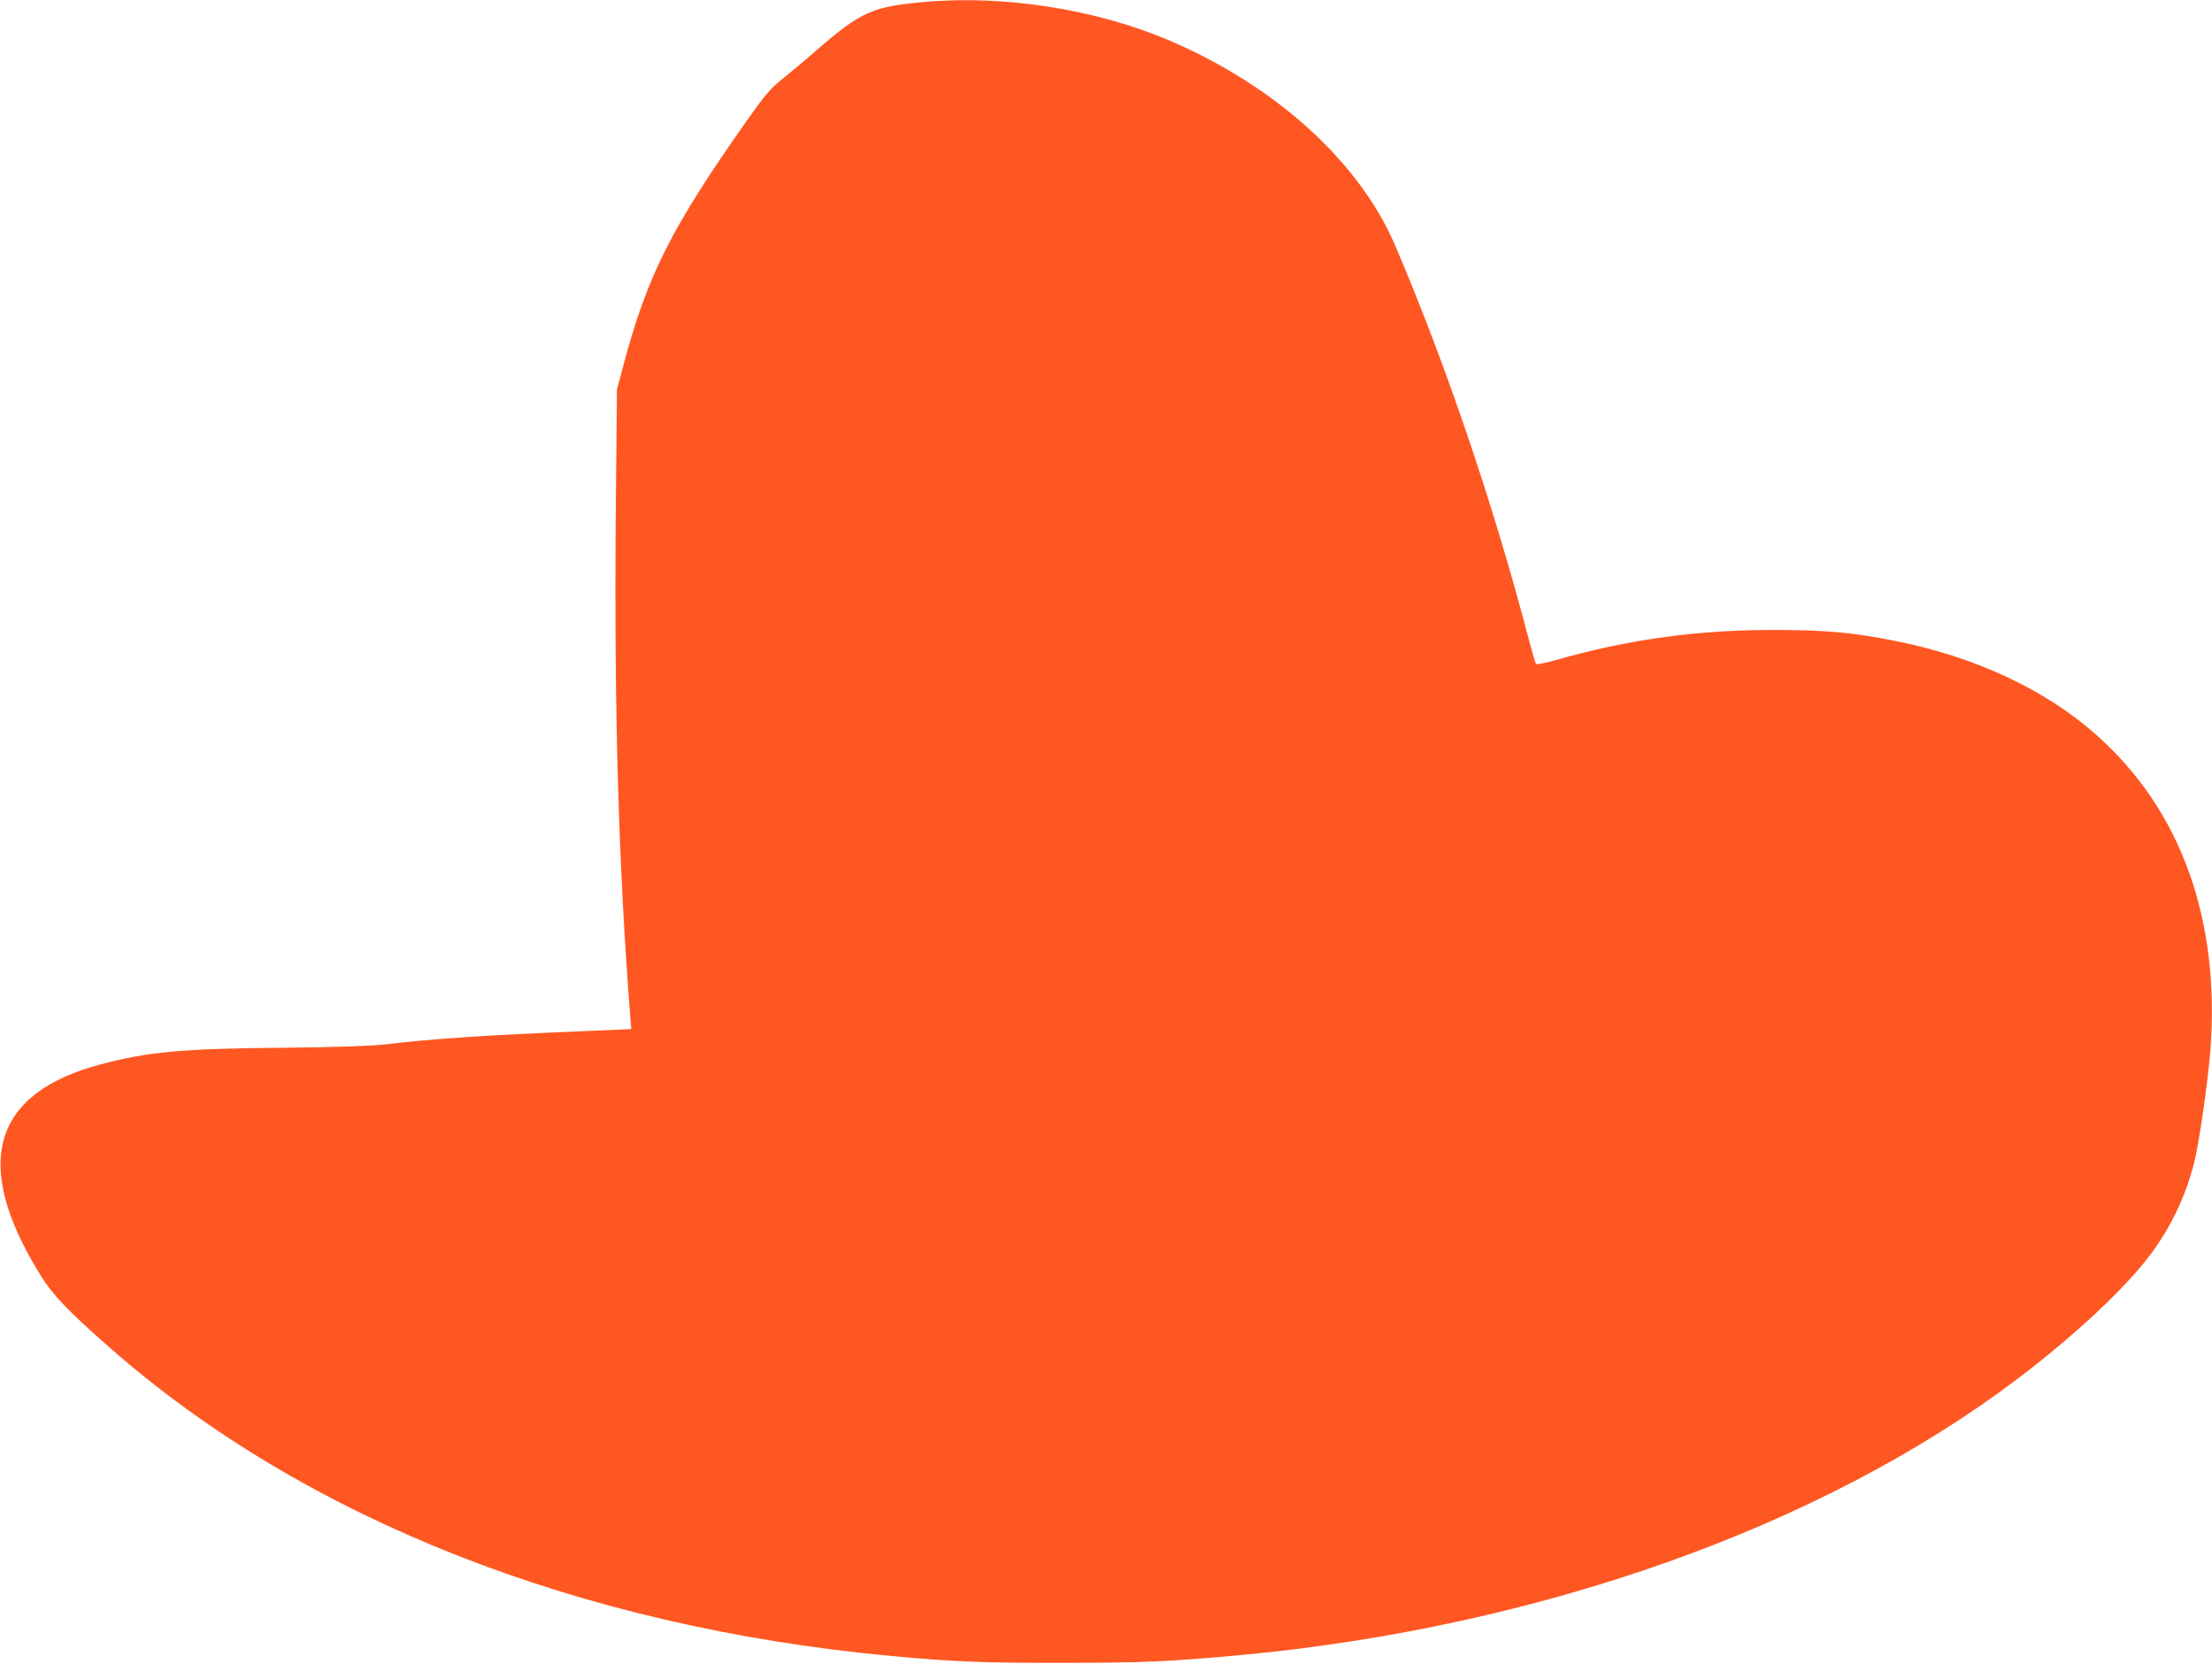 <?xml version="1.0" standalone="no"?>
<!DOCTYPE svg PUBLIC "-//W3C//DTD SVG 20010904//EN"
 "http://www.w3.org/TR/2001/REC-SVG-20010904/DTD/svg10.dtd">
<svg version="1.0" xmlns="http://www.w3.org/2000/svg"
 width="1280pt" height="963pt" viewBox="0 0 1280 963"
 preserveAspectRatio="xMidYMid meet">
<g transform="translate(0,963) scale(0.1,-0.1)"
fill="#ff5722" stroke="none">
<path d="M5354 9619 c-308 -27 -369 -55 -632 -282 -59 -52 -145 -124 -192
-162 -74 -59 -101 -91 -209 -244 -440 -625 -576 -896 -716 -1424 l-35 -132 -7
-730 c-9 -1139 16 -2019 83 -2886 l7 -85 -299 -13 c-538 -22 -864 -44 -1129
-76 -81 -9 -271 -16 -590 -19 -581 -5 -775 -23 -1052 -96 -631 -167 -748 -580
-347 -1223 72 -115 158 -205 398 -416 1126 -990 2711 -1616 4521 -1785 350
-33 541 -41 990 -40 464 0 623 7 1035 45 1725 161 3358 741 4487 1593 330 249
626 525 773 720 121 161 205 336 256 534 29 113 79 461 94 646 60 762 -170
1401 -661 1834 -294 261 -699 450 -1159 542 -250 50 -404 64 -715 64 -440 0
-844 -57 -1254 -175 -57 -16 -108 -26 -112 -22 -4 4 -24 71 -44 148 -202 773
-480 1592 -772 2275 -205 479 -683 916 -1293 1180 -423 184 -963 270 -1426
229z"/>
</g>
</svg>
